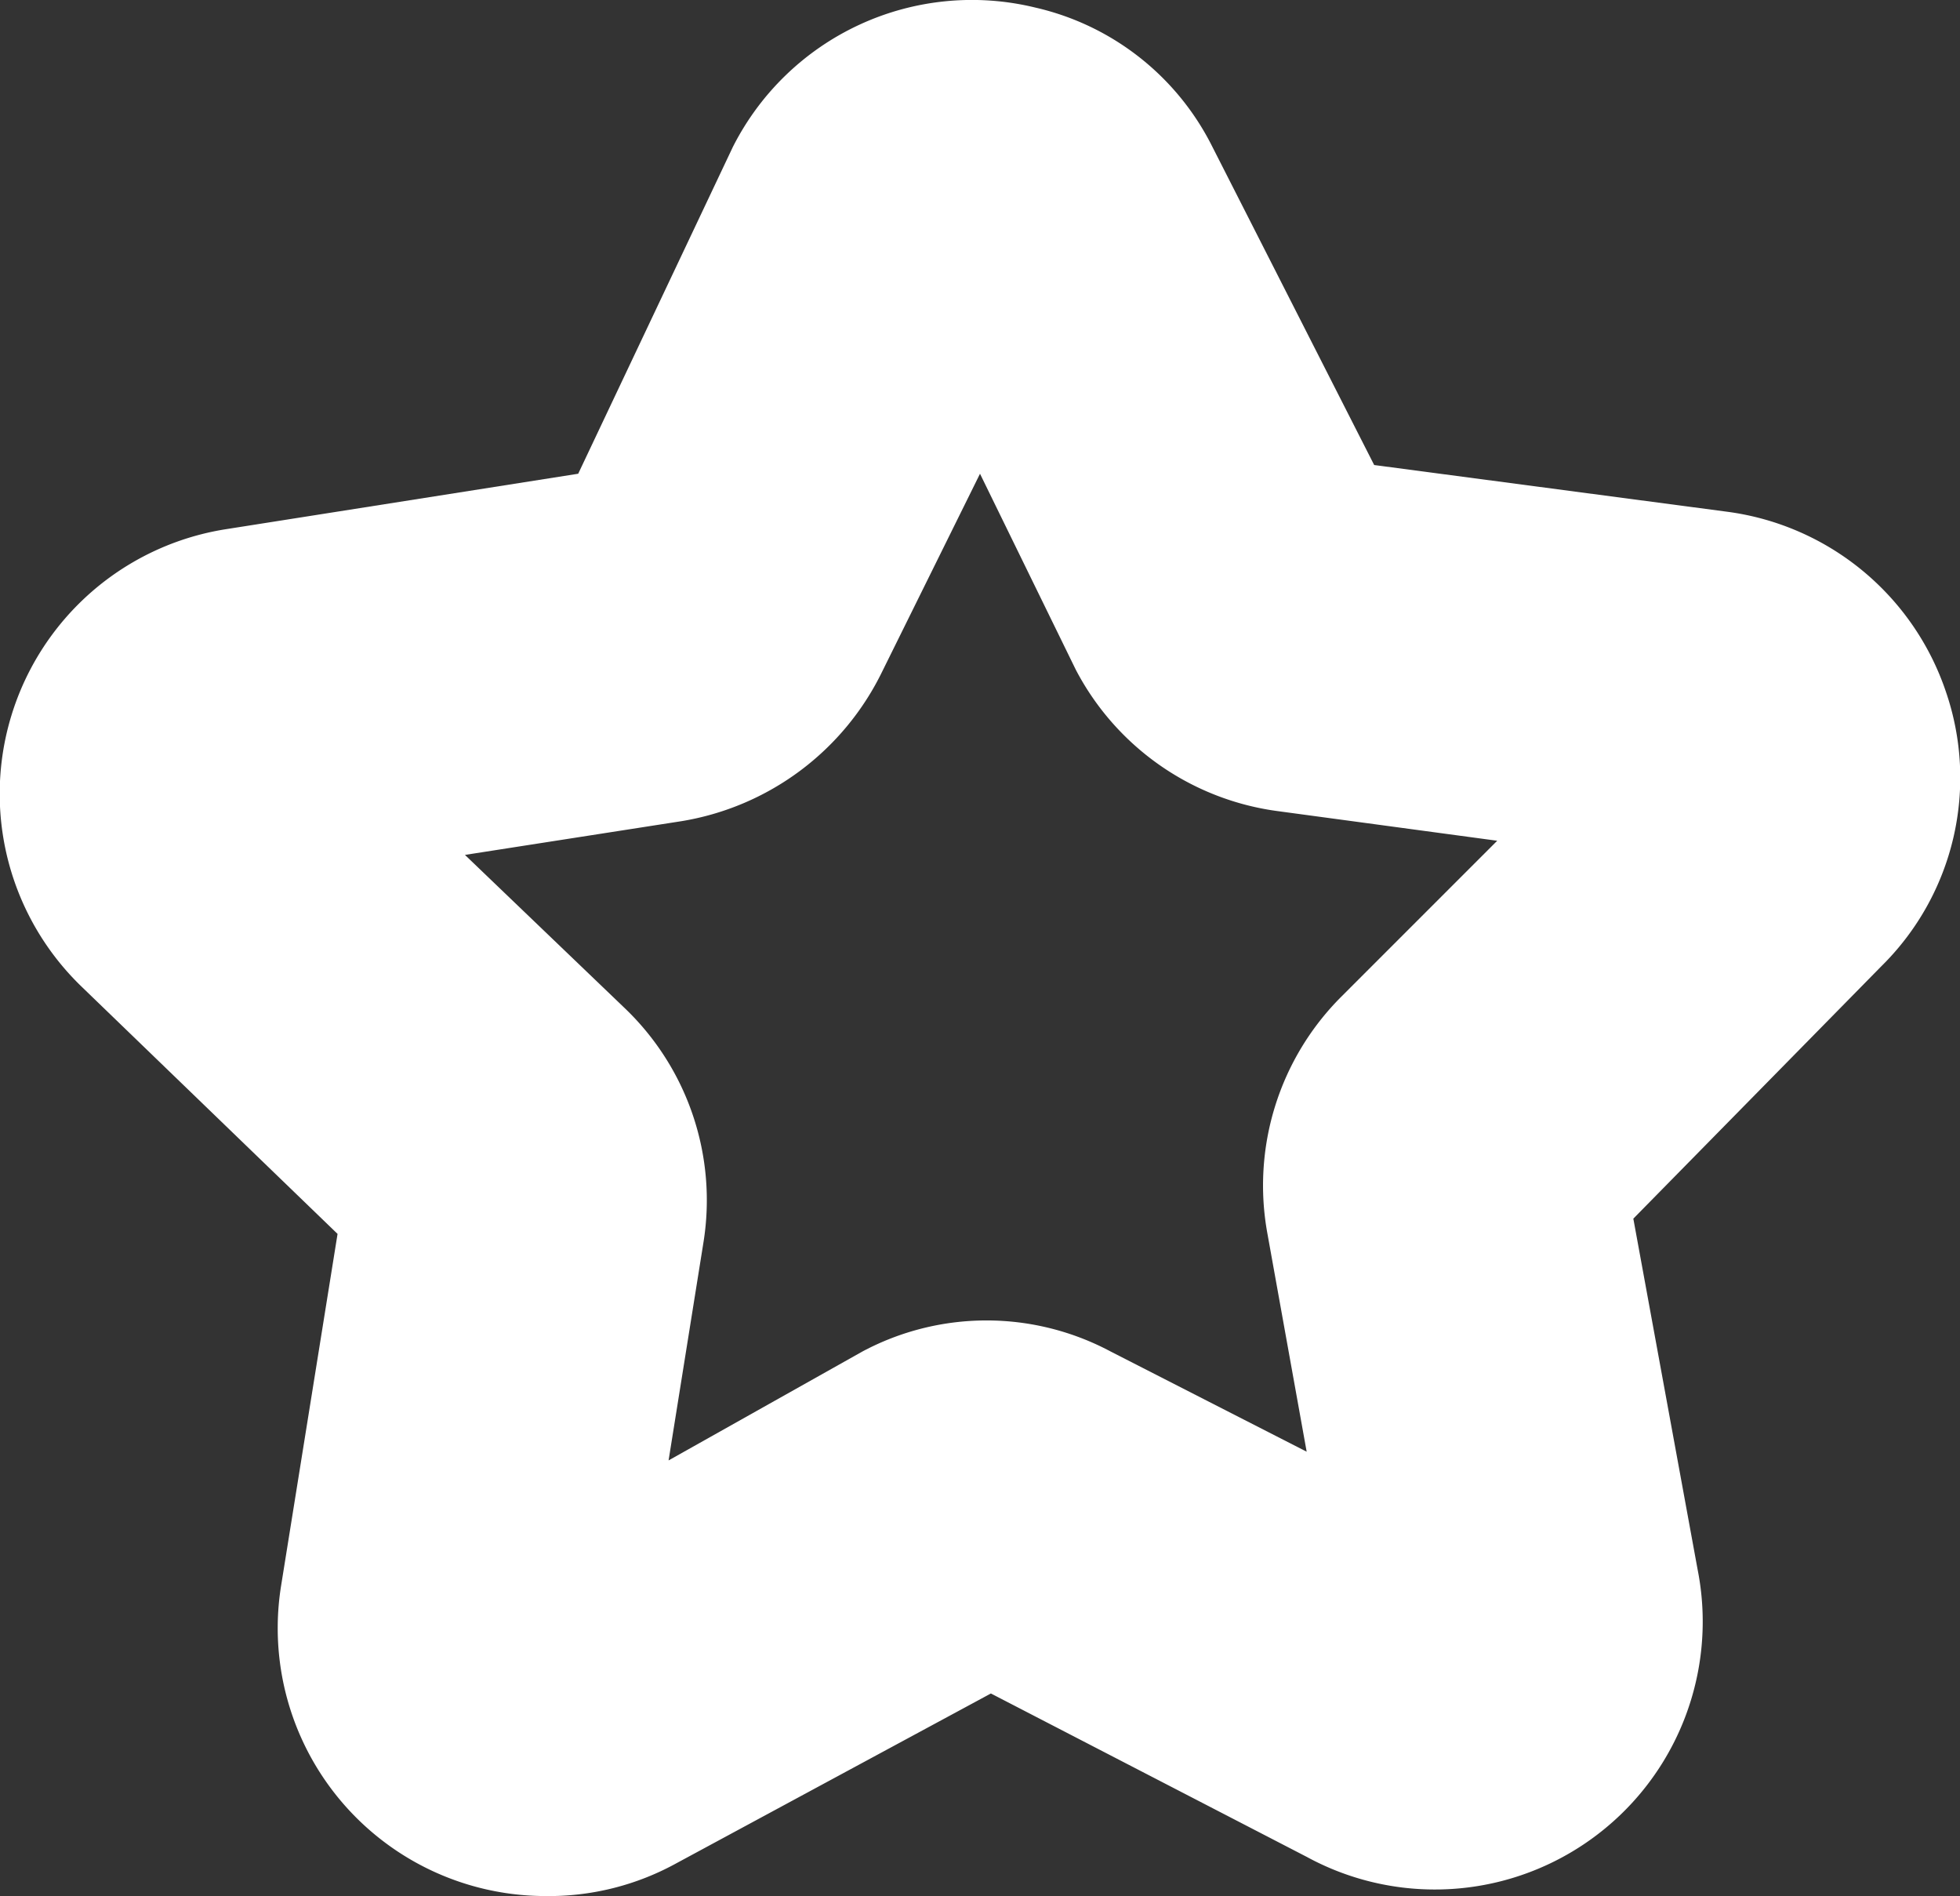 <?xml version="1.0" encoding="UTF-8"?>
<svg xmlns="http://www.w3.org/2000/svg" viewBox="0 0 18 17.41">
  <rect x="0" y="0" width="18" height="17.41" fill="#333333" stroke="none"/>
  <defs>
    <style>.cls-1{fill:#fff;}</style>
  </defs>
  <title>Asset 1</title>
  <g id="Layer_2" data-name="Layer 2">
    <g id="Layer_1-2" data-name="Layer 1">
      <path class="cls-1" d="M13.71,15.62a1,1,0,0,1-1,.09L9.39,14a.68.68,0,0,0-.62,0L5.5,15.79a1,1,0,0,1-1-.06,1,1,0,0,1-.39-.93l.59-3.67a.66.66,0,0,0-.2-.58L1.8,8a.93.93,0,0,1-.3-.75,1,1,0,0,1,.81-.89L6,5.77a.73.73,0,0,0,.5-.37L8.08,2a1,1,0,0,1,1.09-.51A.94.94,0,0,1,9.8,2l1.68,3.32A.69.69,0,0,0,12,5.7l3.68.49a1,1,0,0,1,.55,1.62l-2.63,2.63a.67.67,0,0,0-.19.59l.68,3.66A1,1,0,0,1,13.71,15.62ZM2.06,6.76a.67.67,0,0,0-.26.49.64.64,0,0,0,.2.52l2.69,2.56a1,1,0,0,1,.29.84l-.59,3.68a.65.65,0,0,0,.27.64.64.64,0,0,0,.7,0l3.27-1.77a1,1,0,0,1,.89,0l3.32,1.7a.66.66,0,0,0,.95-.71l-.67-3.66a1,1,0,0,1,.26-.85L16,7.6a.62.62,0,0,0,.16-.68.64.64,0,0,0-.54-.44L12,6a1,1,0,0,1-.73-.52L9.54,2.16a.7.7,0,0,0-.44-.35.67.67,0,0,0-.75.36L6.74,5.53A1,1,0,0,1,6,6.06l-3.68.57A.64.64,0,0,0,2.06,6.76Z"></path>
      <path class="cls-1" d="M5,17.41a2.46,2.46,0,0,1-2.42-2.84l.52-3.24L.76,9.07A2.46,2.46,0,0,1,2.07,4.86l3.24-.51,1.42-3A2.46,2.46,0,0,1,9.51.07a2.42,2.42,0,0,1,1.62,1.27l1.49,2.93,3.25.43a2.46,2.46,0,0,1,2,1.65,2.43,2.43,0,0,1-.59,2.52L15,11.19l.59,3.22A2.46,2.46,0,0,1,12,17.05L9.1,15.55,6.21,17.11A2.43,2.43,0,0,1,5,17.41ZM4.27,7.85l1.46,1.4a2.44,2.44,0,0,1,.73,2.16l-.32,2,1.78-1a2.42,2.42,0,0,1,2.28,0l1.8.92-.36-2a2.45,2.45,0,0,1,.68-2.18l1.43-1.43-2-.27A2.46,2.46,0,0,1,9.88,6.15L9,4.35,8.1,6.17A2.5,2.5,0,0,1,6.26,7.54Z"></path>
    </g>
  </g>
</svg>
